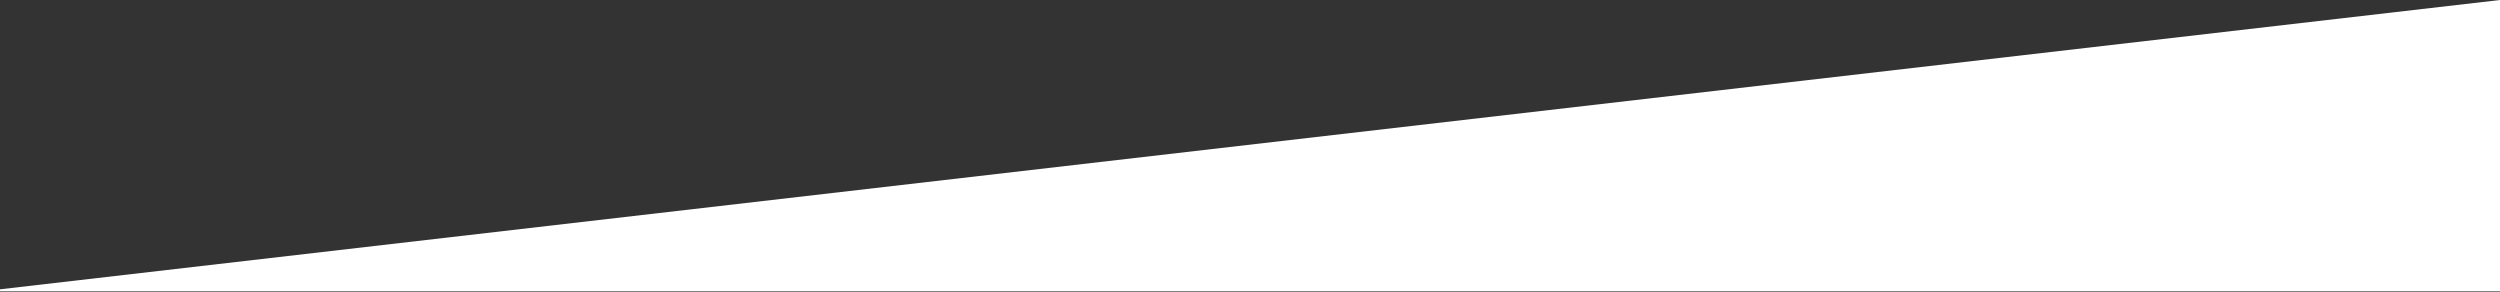 <?xml version="1.0" encoding="UTF-8"?>
<svg width="1430px" height="167px" viewBox="0 0 1430 167" version="1.1" xmlns="http://www.w3.org/2000/svg" xmlns:xlink="http://www.w3.org/1999/xlink">
    <rect x="0" y="0" width="1430" height="167" fill="#333333" stroke="none"/>
    <!-- Generator: Sketch 46.2 (44496) - http://www.bohemiancoding.com/sketch -->
    <title>Triangle</title>
    <desc>Created with Sketch.</desc>
    <defs></defs>
    <g id="Visual-Design" stroke="none" stroke-width="1" fill="none" fill-rule="evenodd">
        <g id="iot_landing2" transform="translate(0, -894)" fill="#FFFFFF">
            <polygon id="Triangle" points="1430 894 1430 1060.641 -10 1060.641"></polygon>
        </g>
    </g>
</svg>